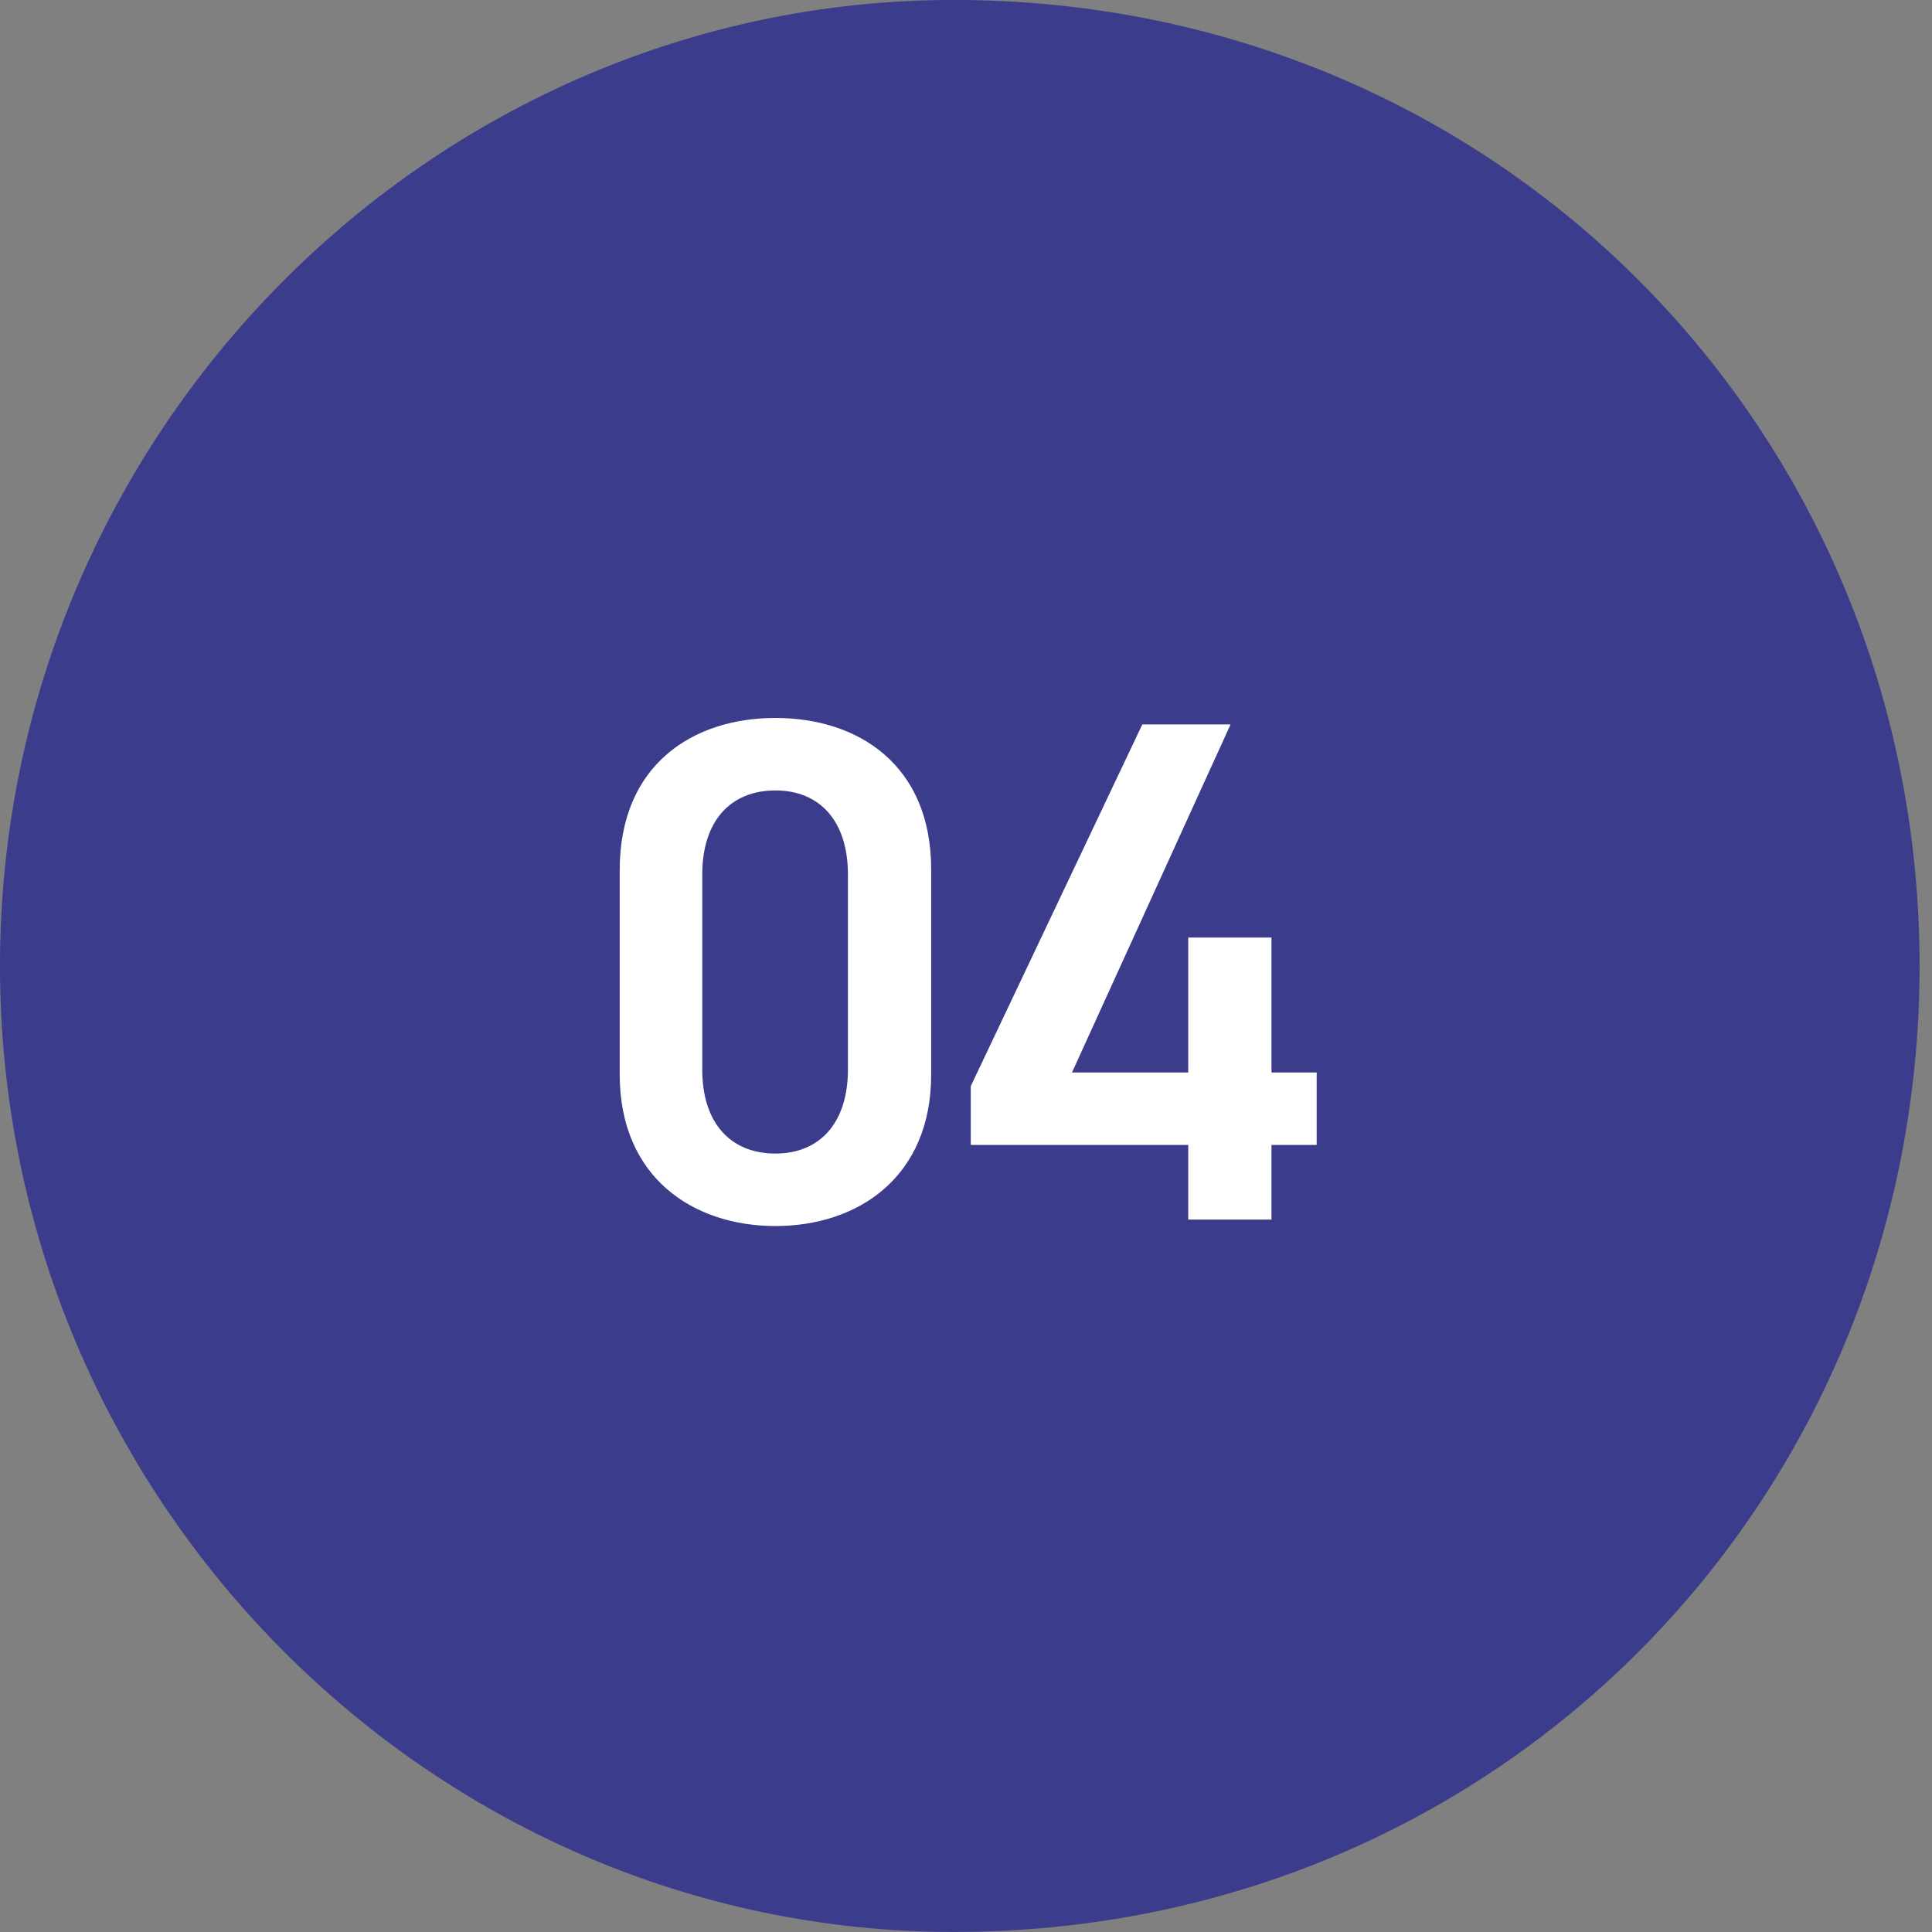 <svg 
 xmlns="http://www.w3.org/2000/svg"
 xmlns:xlink="http://www.w3.org/1999/xlink"
 width="140px" height="140px">
<rect width="100%" height="100%" fill="#808080" stroke="none"/>
<path fill-rule="evenodd"  fill="rgb(60, 60, 140)"
 d="M69.1,-0.004 C108.660,-0.004 139.1,31.337 139.1,69.995 C139.1,108.657 108.660,139.997 69.1,139.997 C31.340,139.997 -0.001,108.657 -0.001,69.995 C-0.001,31.337 31.340,-0.004 69.1,-0.004 Z"/>
<path fill-rule="evenodd"  fill="rgb(255, 255, 255)"
 d="M92.136,82.967 L92.136,88.375 L86.104,88.375 L86.104,82.967 L70.347,82.967 L70.347,78.703 L82.776,52.494 L89.172,52.494 L77.680,77.715 L86.104,77.715 L86.104,67.939 L92.136,67.939 L92.136,77.715 L95.412,77.715 L95.412,82.967 L92.136,82.967 ZM56.192,88.843 C50.212,88.843 44.907,85.307 44.907,77.871 L44.907,63.050 C44.907,55.406 50.212,52.026 56.192,52.026 C62.172,52.026 67.476,55.406 67.476,62.998 L67.476,77.871 C67.476,85.307 62.172,88.843 56.192,88.843 ZM61.444,63.362 C61.444,59.514 59.416,57.278 56.192,57.278 C52.916,57.278 50.888,59.514 50.888,63.362 L50.888,77.507 C50.888,81.355 52.916,83.591 56.192,83.591 C59.416,83.591 61.444,81.355 61.444,77.507 L61.444,63.362 Z"/>
</svg>